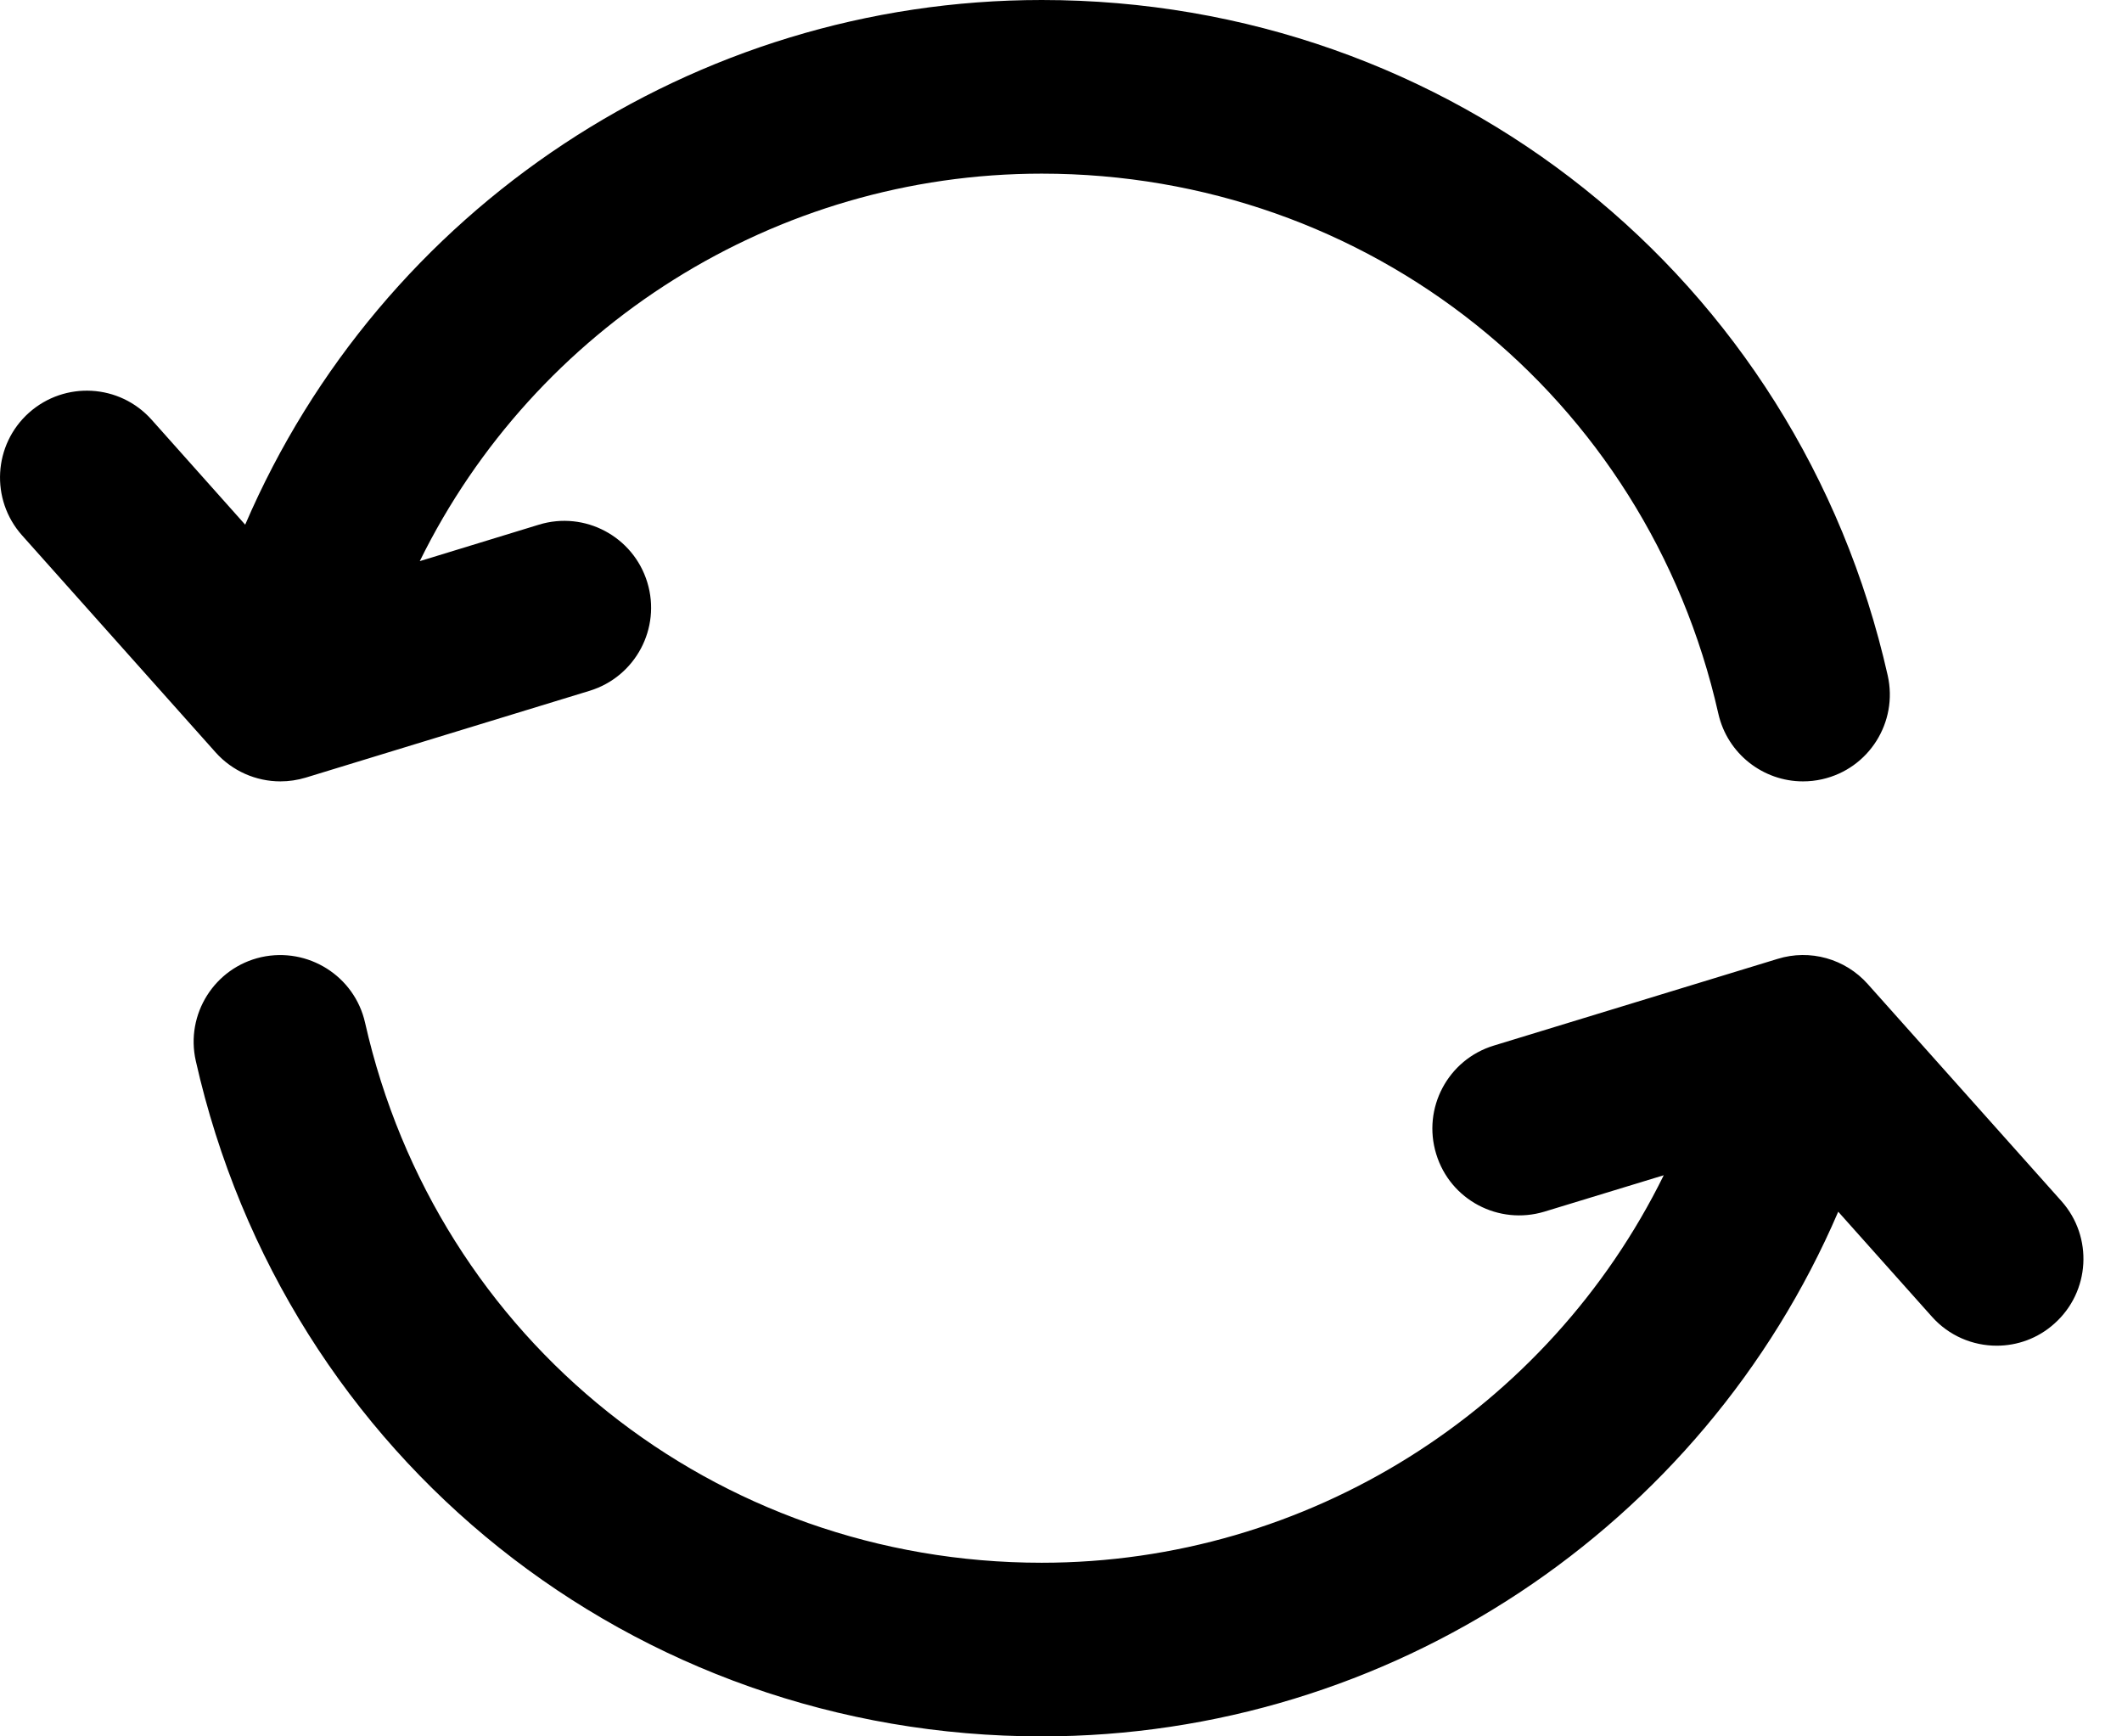 <svg width="22" height="18" viewBox="0 0 22 18" fill="none" xmlns="http://www.w3.org/2000/svg">
<path d="M21.372 12.451L19.364 10.201C19.131 9.939 18.765 9.836 18.43 9.94L15.487 10.839C15.011 10.984 14.744 11.488 14.89 11.963C15.035 12.439 15.537 12.704 16.013 12.56L17.249 12.183C16.052 14.615 13.56 16.2 10.8 16.2C7.414 16.2 4.529 13.898 3.785 10.602C3.676 10.118 3.194 9.815 2.709 9.922C2.225 10.031 1.92 10.513 2.03 10.998C2.96 15.121 6.567 18 10.8 18C14.407 18 17.65 15.837 19.058 12.561L20.029 13.649C20.206 13.848 20.453 13.95 20.701 13.95C20.914 13.95 21.128 13.875 21.299 13.721C21.67 13.391 21.703 12.822 21.372 12.451Z" fill="black"/>
<path d="M2.907 8.1C2.995 8.1 3.084 8.087 3.17 8.061L6.113 7.161C6.589 7.015 6.856 6.512 6.711 6.037C6.566 5.562 6.063 5.293 5.587 5.439L4.352 5.817C5.548 3.385 8.04 1.8 10.8 1.8C14.187 1.8 17.072 4.102 17.815 7.398C17.91 7.816 18.281 8.1 18.692 8.1C18.758 8.1 18.825 8.093 18.891 8.078C19.376 7.969 19.68 7.487 19.571 7.002C18.641 2.879 15.034 0 10.8 0C7.194 0 3.95 2.163 2.542 5.439L1.572 4.351C1.24 3.979 0.672 3.948 0.301 4.278C-0.07 4.609 -0.102 5.178 0.228 5.549L2.235 7.799C2.409 7.994 2.655 8.1 2.907 8.1Z" fill="black"/>
</svg>
